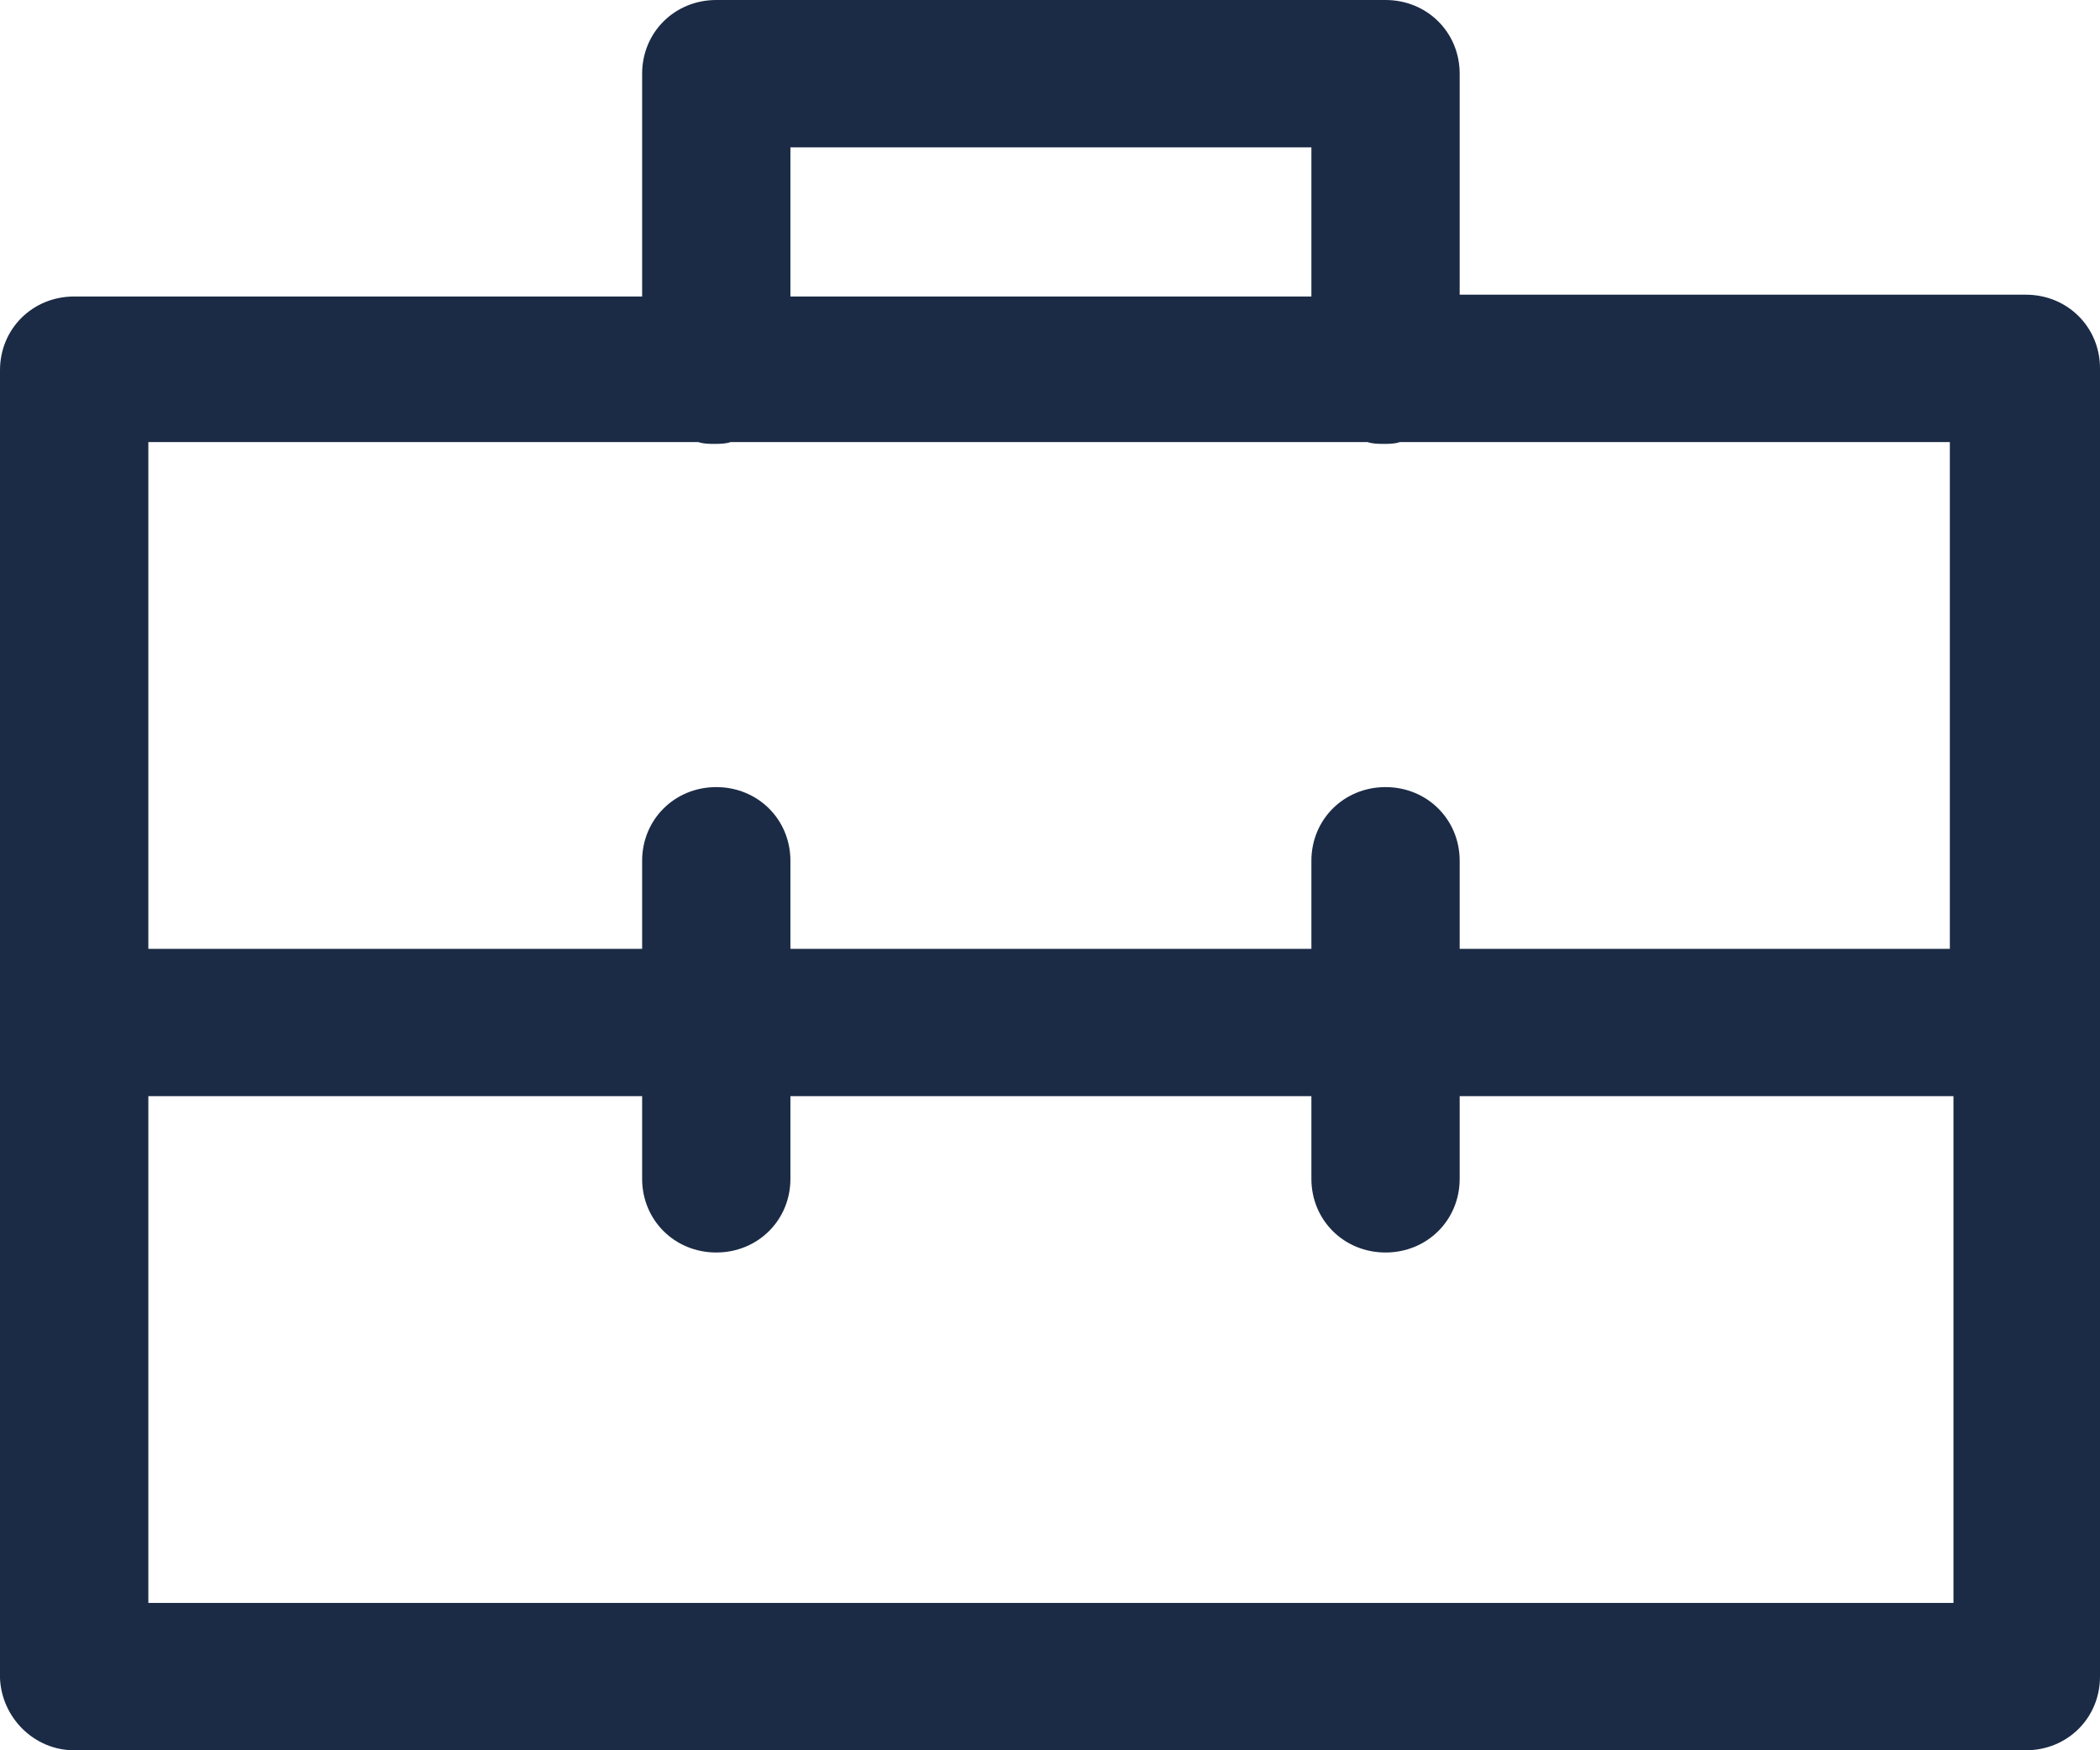 <?xml version="1.0" encoding="UTF-8"?>
<svg width="36px" height="30px" viewBox="0 0 36 30" version="1.1" xmlns="http://www.w3.org/2000/svg" xmlns:xlink="http://www.w3.org/1999/xlink">
    <!-- Generator: Sketch 48.2 (47327) - http://www.bohemiancoding.com/sketch -->
    <title>briefcase</title>
    <desc>Created with Sketch.</desc>
    <defs></defs>
    <g id="La-boutique-Copy-2" stroke="none" stroke-width="1" fill="none" fill-rule="evenodd" transform="translate(-568, -5957)">
        <path d="M569.271,5987 L602.729,5987 C603.442,5987 604,5986.446 604,5985.737 L604,5963.314 C604,5962.606 603.442,5962.051 602.729,5962.051 L593.023,5962.051 L593.023,5958.263 C593.023,5957.554 592.465,5957 591.752,5957 L580.279,5957 C579.566,5957 579.008,5957.554 579.008,5958.263 L579.008,5962.082 L569.271,5962.082 C568.558,5962.082 568,5962.637 568,5963.345 L568,5985.768 C568.031,5986.446 568.589,5987 569.271,5987 L569.271,5987 Z M581.55,5959.526 L590.481,5959.526 L590.481,5962.082 L581.55,5962.082 L581.55,5959.526 L581.55,5959.526 Z M570.543,5964.577 L579.969,5964.577 C580.062,5964.608 580.155,5964.608 580.248,5964.608 C580.341,5964.608 580.434,5964.608 580.527,5964.577 L591.442,5964.577 C591.535,5964.608 591.628,5964.608 591.721,5964.608 C591.814,5964.608 591.907,5964.608 592,5964.577 L601.426,5964.577 L601.426,5973.263 L593.023,5973.263 L593.023,5971.754 C593.023,5971.045 592.465,5970.491 591.752,5970.491 C591.039,5970.491 590.481,5971.045 590.481,5971.754 L590.481,5973.263 L581.55,5973.263 L581.55,5971.754 C581.55,5971.045 580.992,5970.491 580.279,5970.491 C579.566,5970.491 579.008,5971.045 579.008,5971.754 L579.008,5973.263 L570.543,5973.263 L570.543,5964.577 L570.543,5964.577 Z M570.543,5975.788 L579.008,5975.788 L579.008,5977.205 C579.008,5977.914 579.566,5978.468 580.279,5978.468 C580.992,5978.468 581.55,5977.914 581.55,5977.205 L581.55,5975.788 L590.481,5975.788 L590.481,5977.205 C590.481,5977.914 591.039,5978.468 591.752,5978.468 C592.465,5978.468 593.023,5977.914 593.023,5977.205 L593.023,5975.788 L601.488,5975.788 L601.488,5984.474 L570.543,5984.474 L570.543,5975.788 L570.543,5975.788 Z" id="briefcase" fill="#1B2B45"></path>
    </g>
</svg>